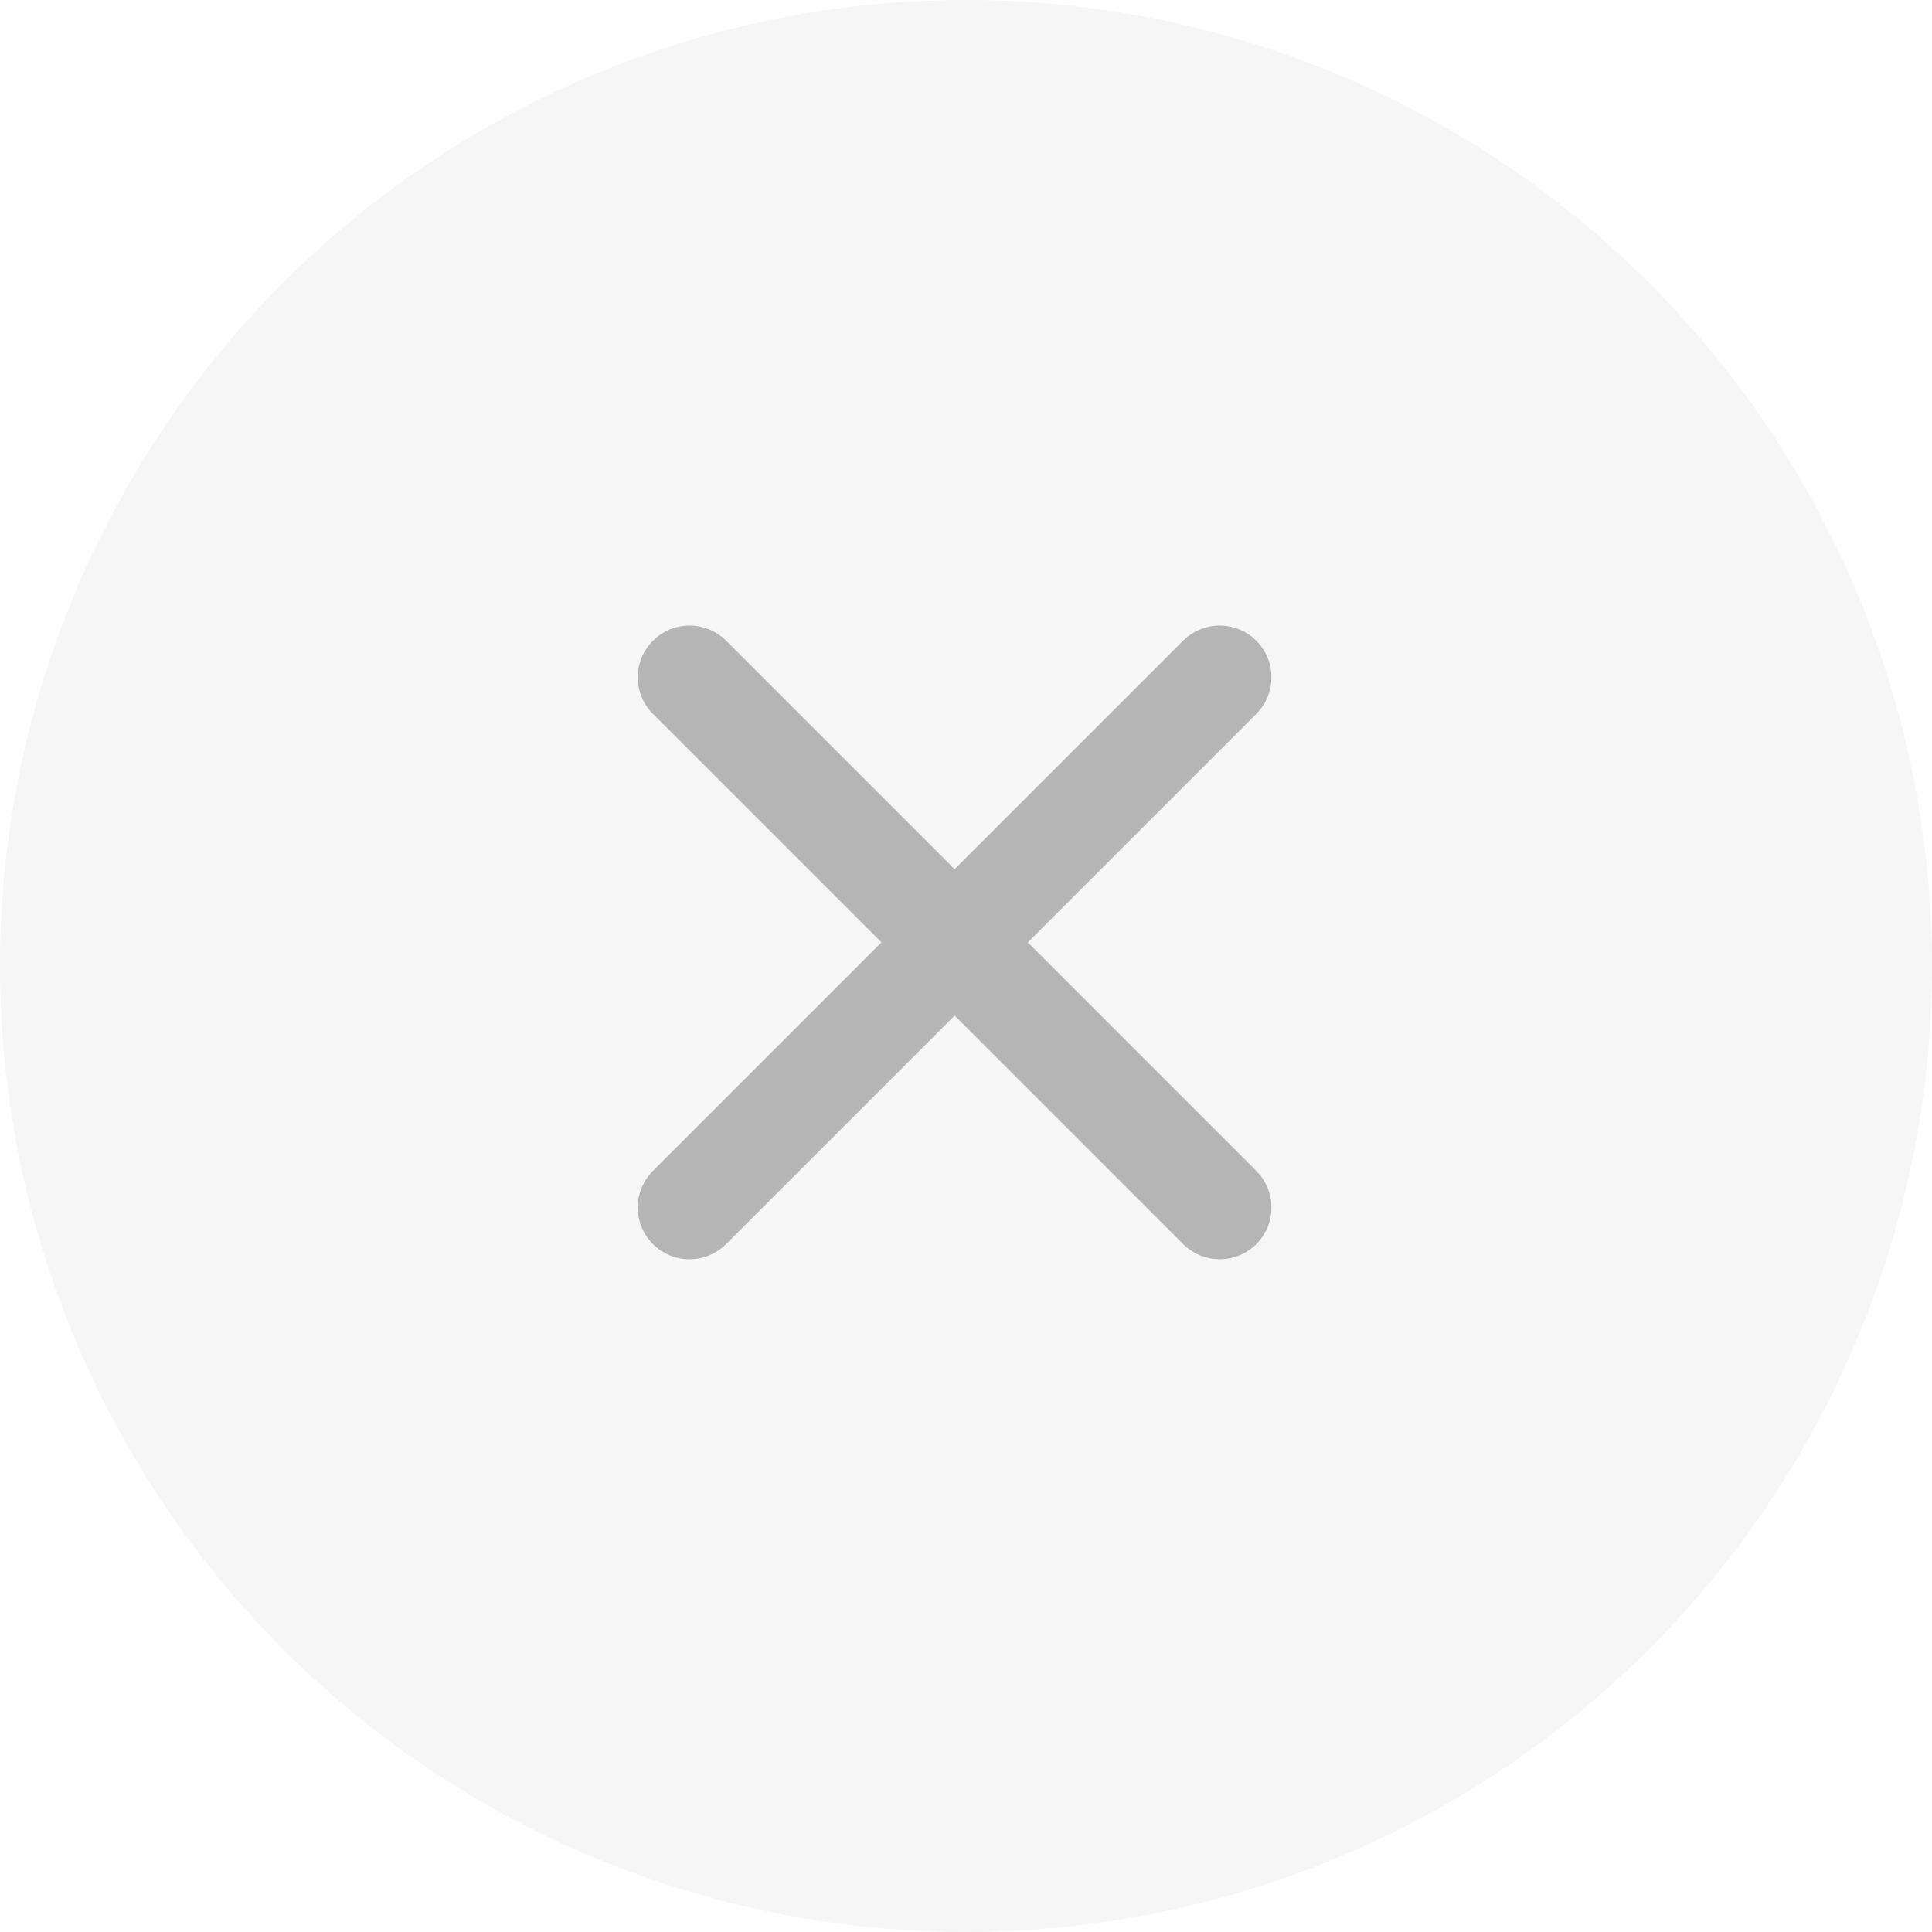 <svg xmlns="http://www.w3.org/2000/svg" width="28" height="28" viewBox="0 0 28 28">
  <g id="cross" transform="translate(-376 -800)">
    <g id="Group_26" data-name="Group 26">
      <path id="c" d="M14,0A14,14,0,1,1,0,14,14,14,0,0,1,14,0Z" transform="translate(376 800)" fill="rgba(111,112,111,0.06)"/>
      <path id="check" d="M15.177,6,7.493,13.684" transform="translate(378.5 803.816)" fill="none" stroke="#b5b5b5" stroke-linecap="round" stroke-linejoin="round" stroke-width="1.5"/>
    </g>
    <path id="check-2" data-name="check" d="M15.177,6,7.493,13.684" transform="translate(399.677 802.323) rotate(90)" fill="none" stroke="#b5b5b5" stroke-linecap="round" stroke-linejoin="round" stroke-width="1.5"/>
  </g>
</svg>
